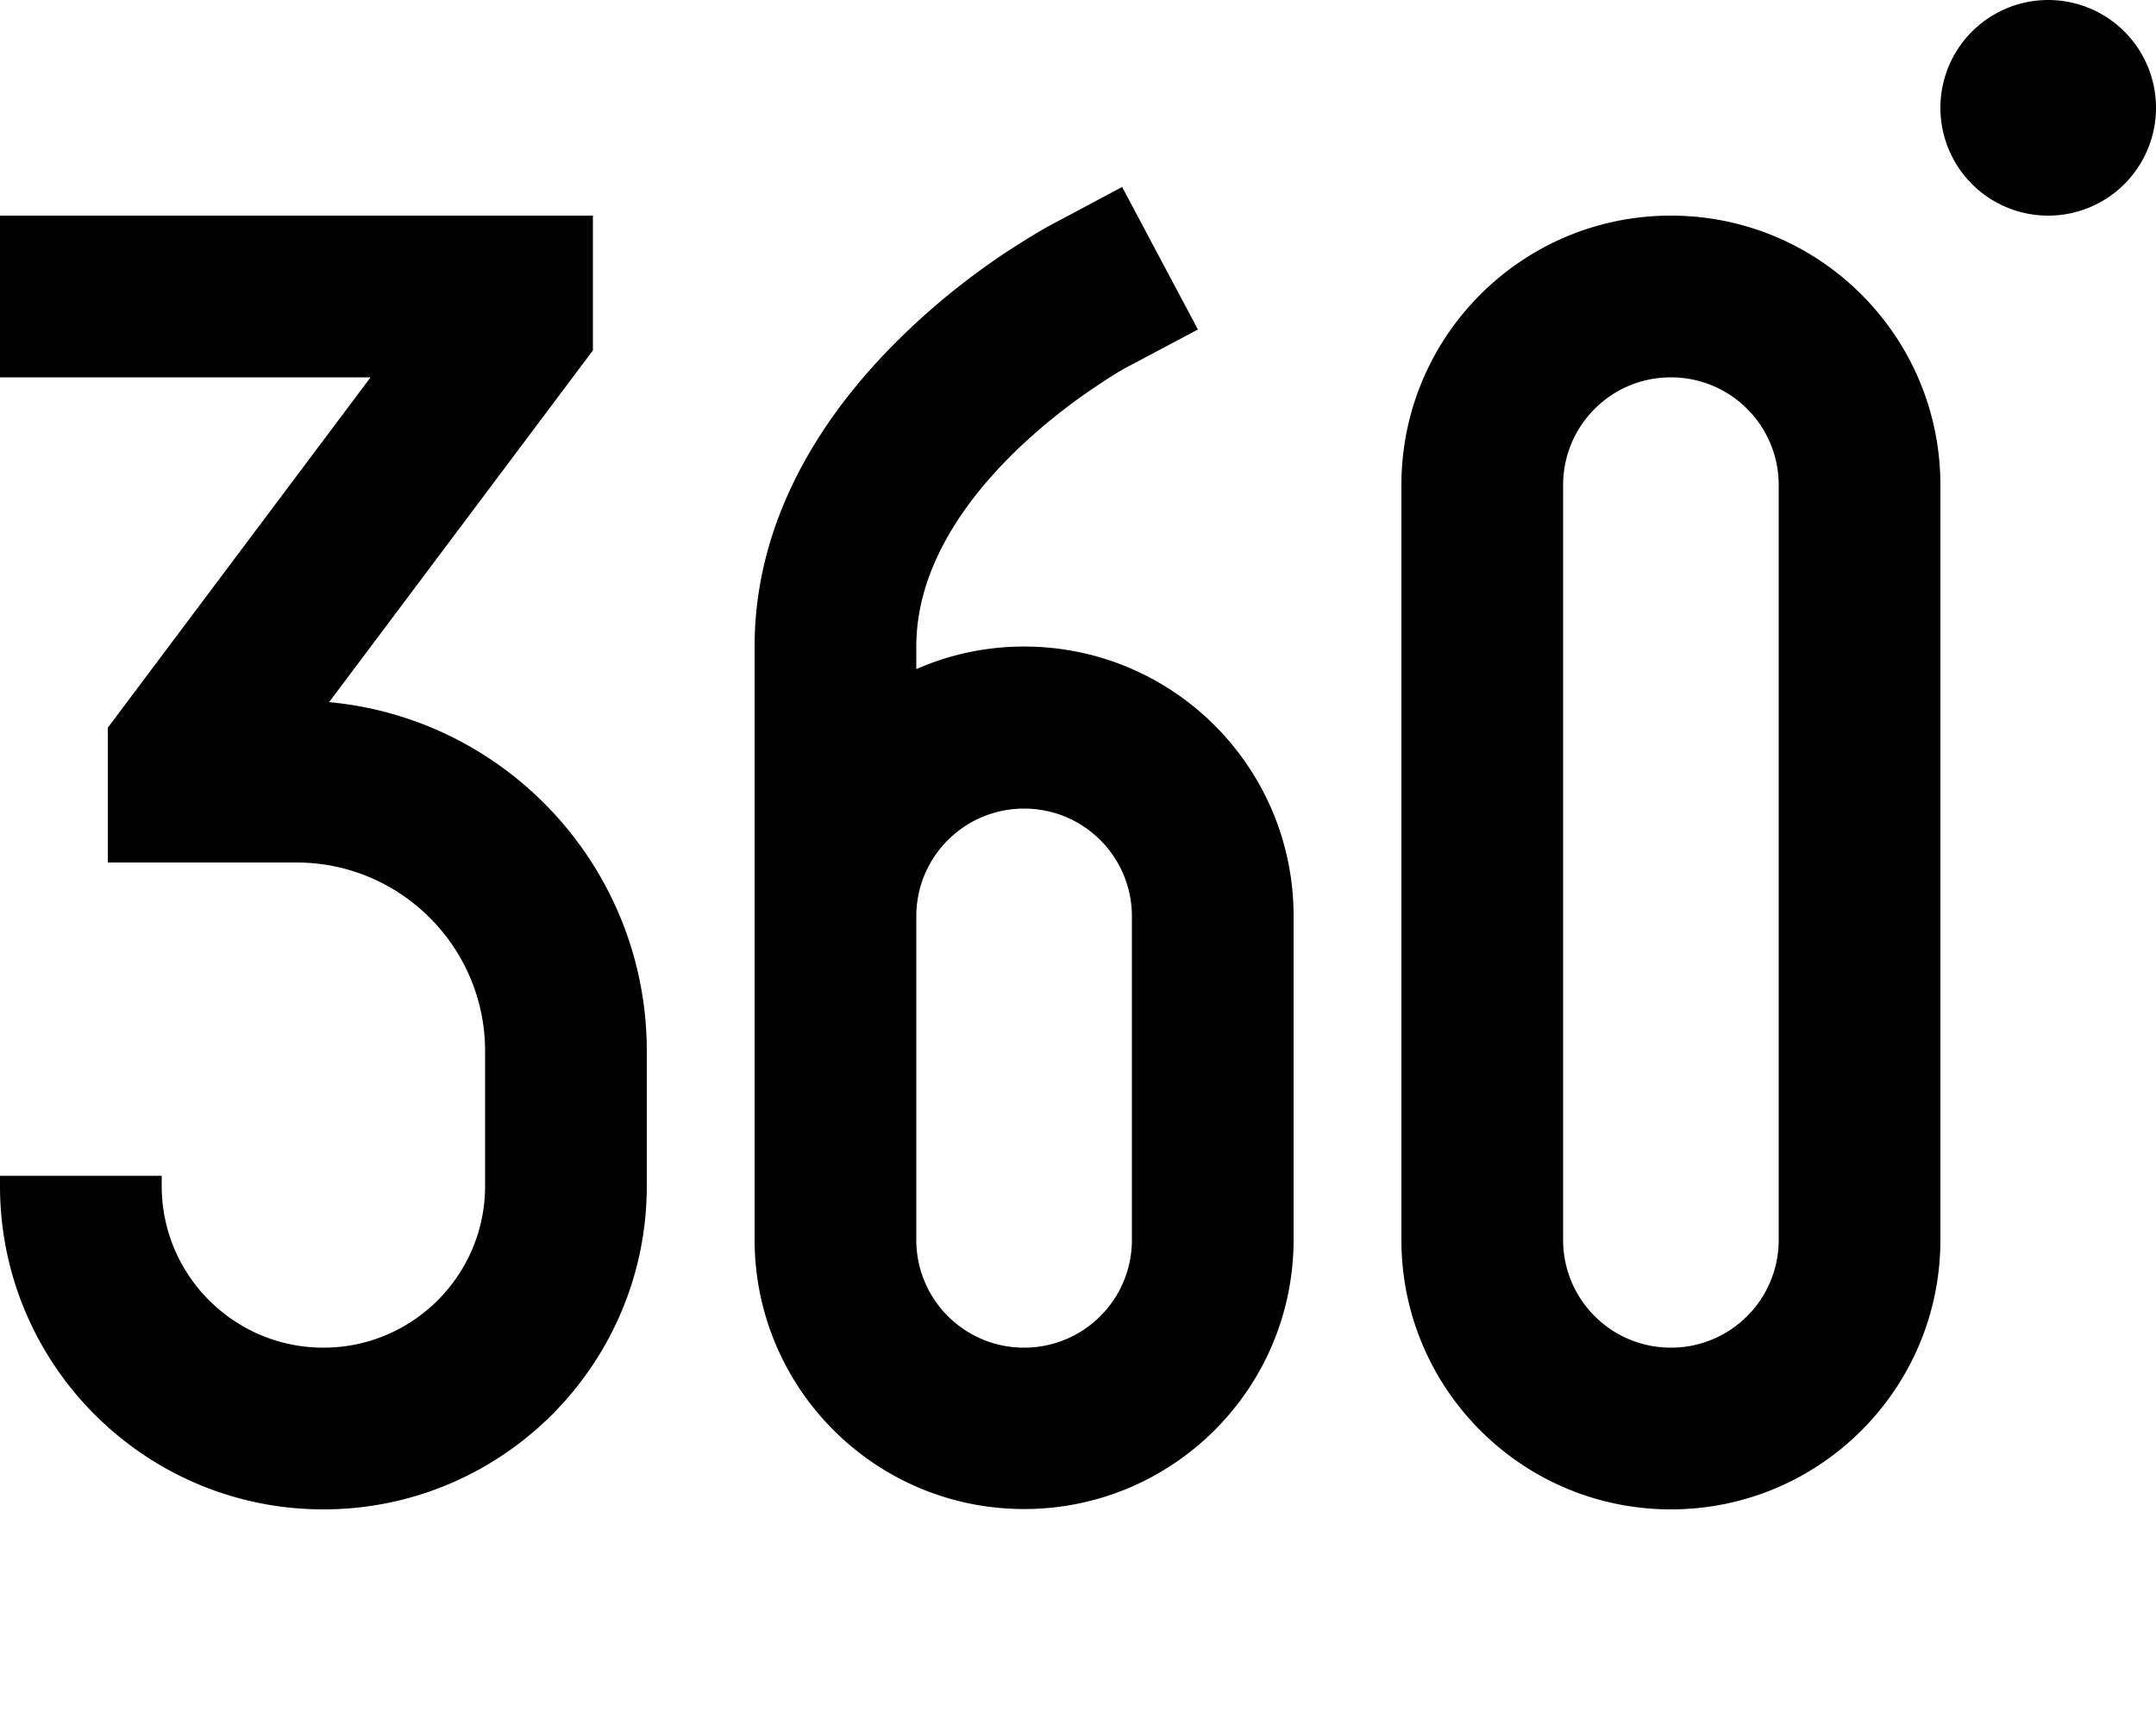<svg xmlns="http://www.w3.org/2000/svg" viewBox="0 0 640 512"><!--! Font Awesome Pro 6.7.2 by @fontawesome - https://fontawesome.com License - https://fontawesome.com/license (Commercial License) Copyright 2024 Fonticons, Inc. --><path d="M640 32a32 32 0 1 0 -64 0 32 32 0 1 0 64 0zM496 400c-17.7 0-32-14.3-32-32l0-224c0-17.7 14.3-32 32-32s32 14.3 32 32l0 224c0 17.7-14.3 32-32 32zm0-336c-44.2 0-80 35.8-80 80l0 224c0 44.2 35.8 80 80 80s80-35.8 80-80l0-224c0-44.2-35.8-80-80-80zM24 64L0 64l0 48 24 0 86 0L36.8 209.6 32 216l0 8 0 8 0 24 24 0 32 0c30.9 0 56 25.1 56 56l0 40c0 26.5-21.5 48-48 48s-48-21.5-48-48l0-3L0 349l0 3c0 53 43 96 96 96s96-43 96-96l0-40c0-54.2-41.4-98.7-94.3-103.6l73.5-98L176 104l0-8 0-8 0-24-24 0L24 64zM323.2 88c-11.3-21.2-11.3-21.2-11.3-21.2s0 0 0 0s0 0 0 0l-.1 .1-.3 .1-.9 .5c-.7 .4-1.7 1-2.9 1.7c-2.4 1.4-5.7 3.5-9.7 6.1c-7.9 5.3-18.4 13.1-29 23.3c-20.7 19.8-45 51.7-45 93.3l0 80 0 16 0 24 0 56c0 44.2 35.8 80 80 80s80-35.8 80-80l0-96c0-44.2-35.8-80-80-80c-11.4 0-22.2 2.4-32 6.7l0-6.7c0-22.3 13.3-42.5 30.2-58.7c8.2-7.8 16.4-14 22.7-18.2c3.1-2.1 5.6-3.7 7.3-4.7c.9-.5 1.5-.9 1.9-1.1l.4-.2c0 0 0 0 0 0s0 0 0 0l21.1-11.2L333.1 55.5 311.9 66.8 323.2 88zM272 272c0-17.7 14.3-32 32-32s32 14.3 32 32l0 96c0 17.7-14.3 32-32 32s-32-14.3-32-32l0-56 0-24 0-16z"/></svg>